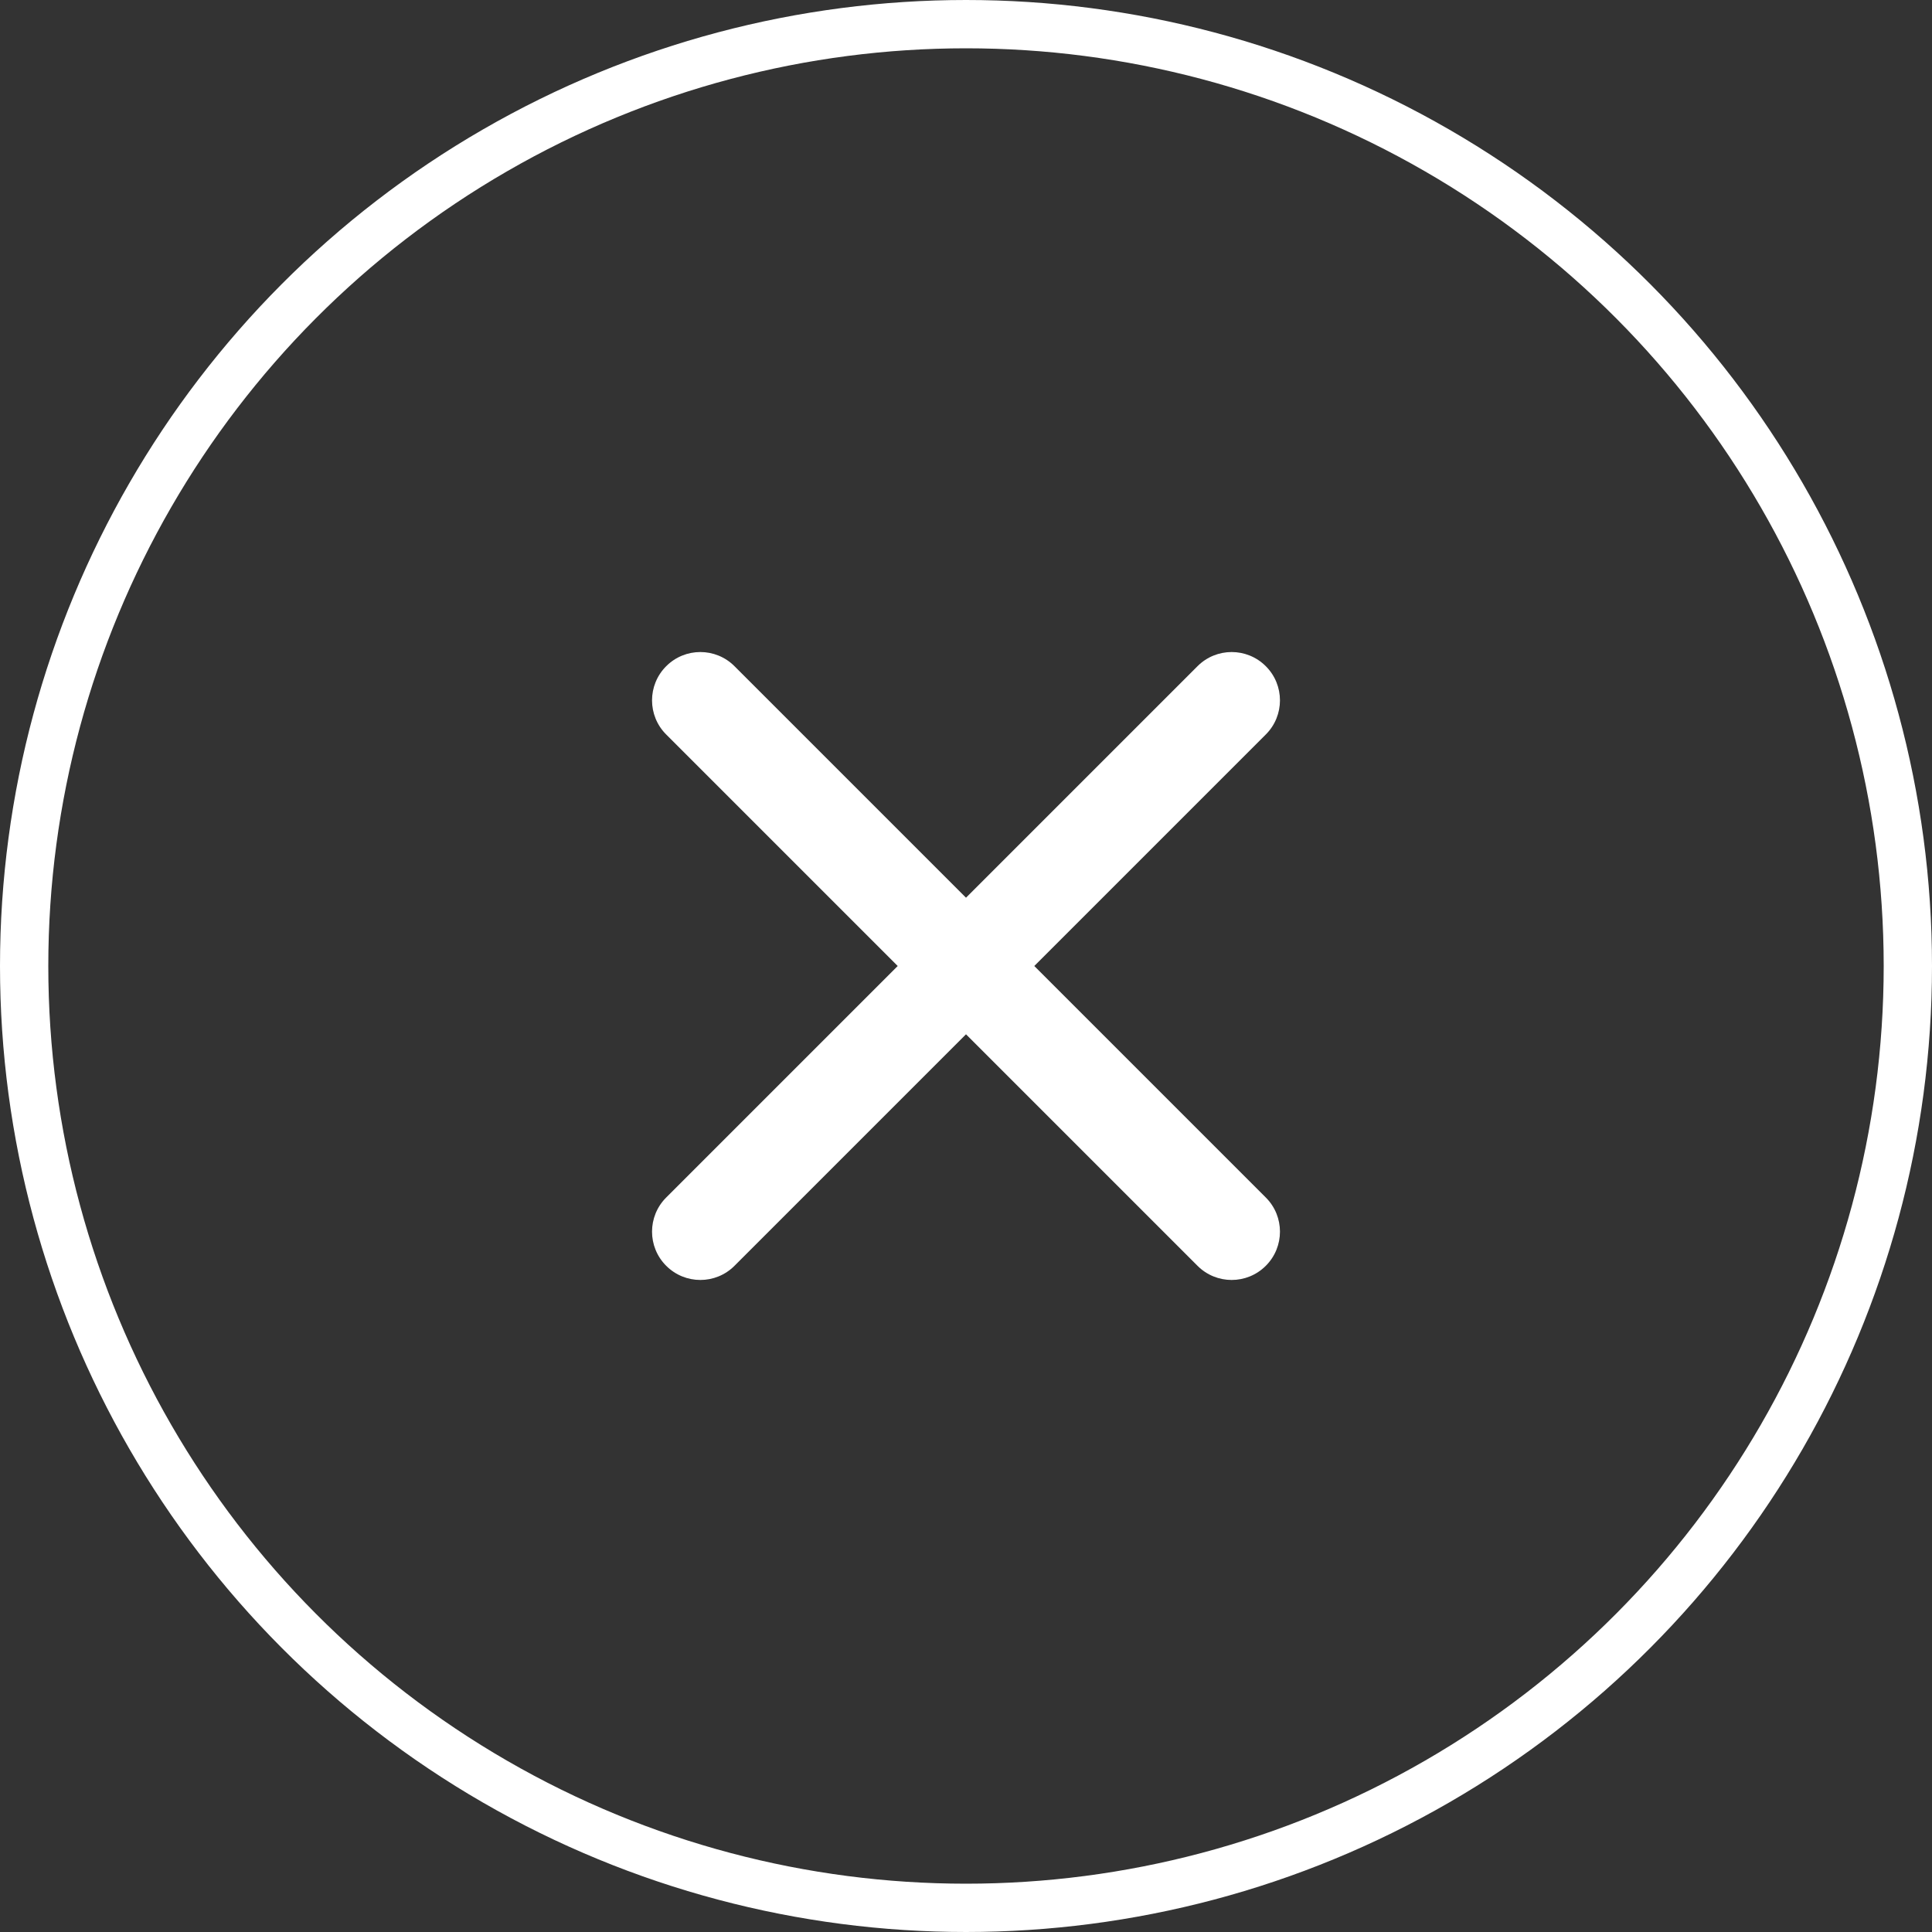 <svg width="40" height="40" viewBox="0 0 40 40" fill="none" xmlns="http://www.w3.org/2000/svg">
<rect x="0" y="0" width="40" height="40" fill="#333333" stroke="none"/>
<circle cx="20" cy="20" r="19.5" stroke="white"/>
<path d="M26.207 15.207C26.598 14.817 26.598 14.183 26.207 13.793C25.817 13.402 25.183 13.402 24.793 13.793L26.207 15.207ZM13.793 24.793C13.402 25.183 13.402 25.817 13.793 26.207C14.183 26.598 14.817 26.598 15.207 26.207L13.793 24.793ZM15.207 13.793C14.817 13.402 14.183 13.402 13.793 13.793C13.402 14.183 13.402 14.817 13.793 15.207L15.207 13.793ZM24.793 26.207C25.183 26.598 25.817 26.598 26.207 26.207C26.598 25.817 26.598 25.183 26.207 24.793L24.793 26.207ZM24.793 13.793L13.793 24.793L15.207 26.207L26.207 15.207L24.793 13.793ZM13.793 15.207L24.793 26.207L26.207 24.793L15.207 13.793L13.793 15.207Z" fill="white"/>
</svg>
